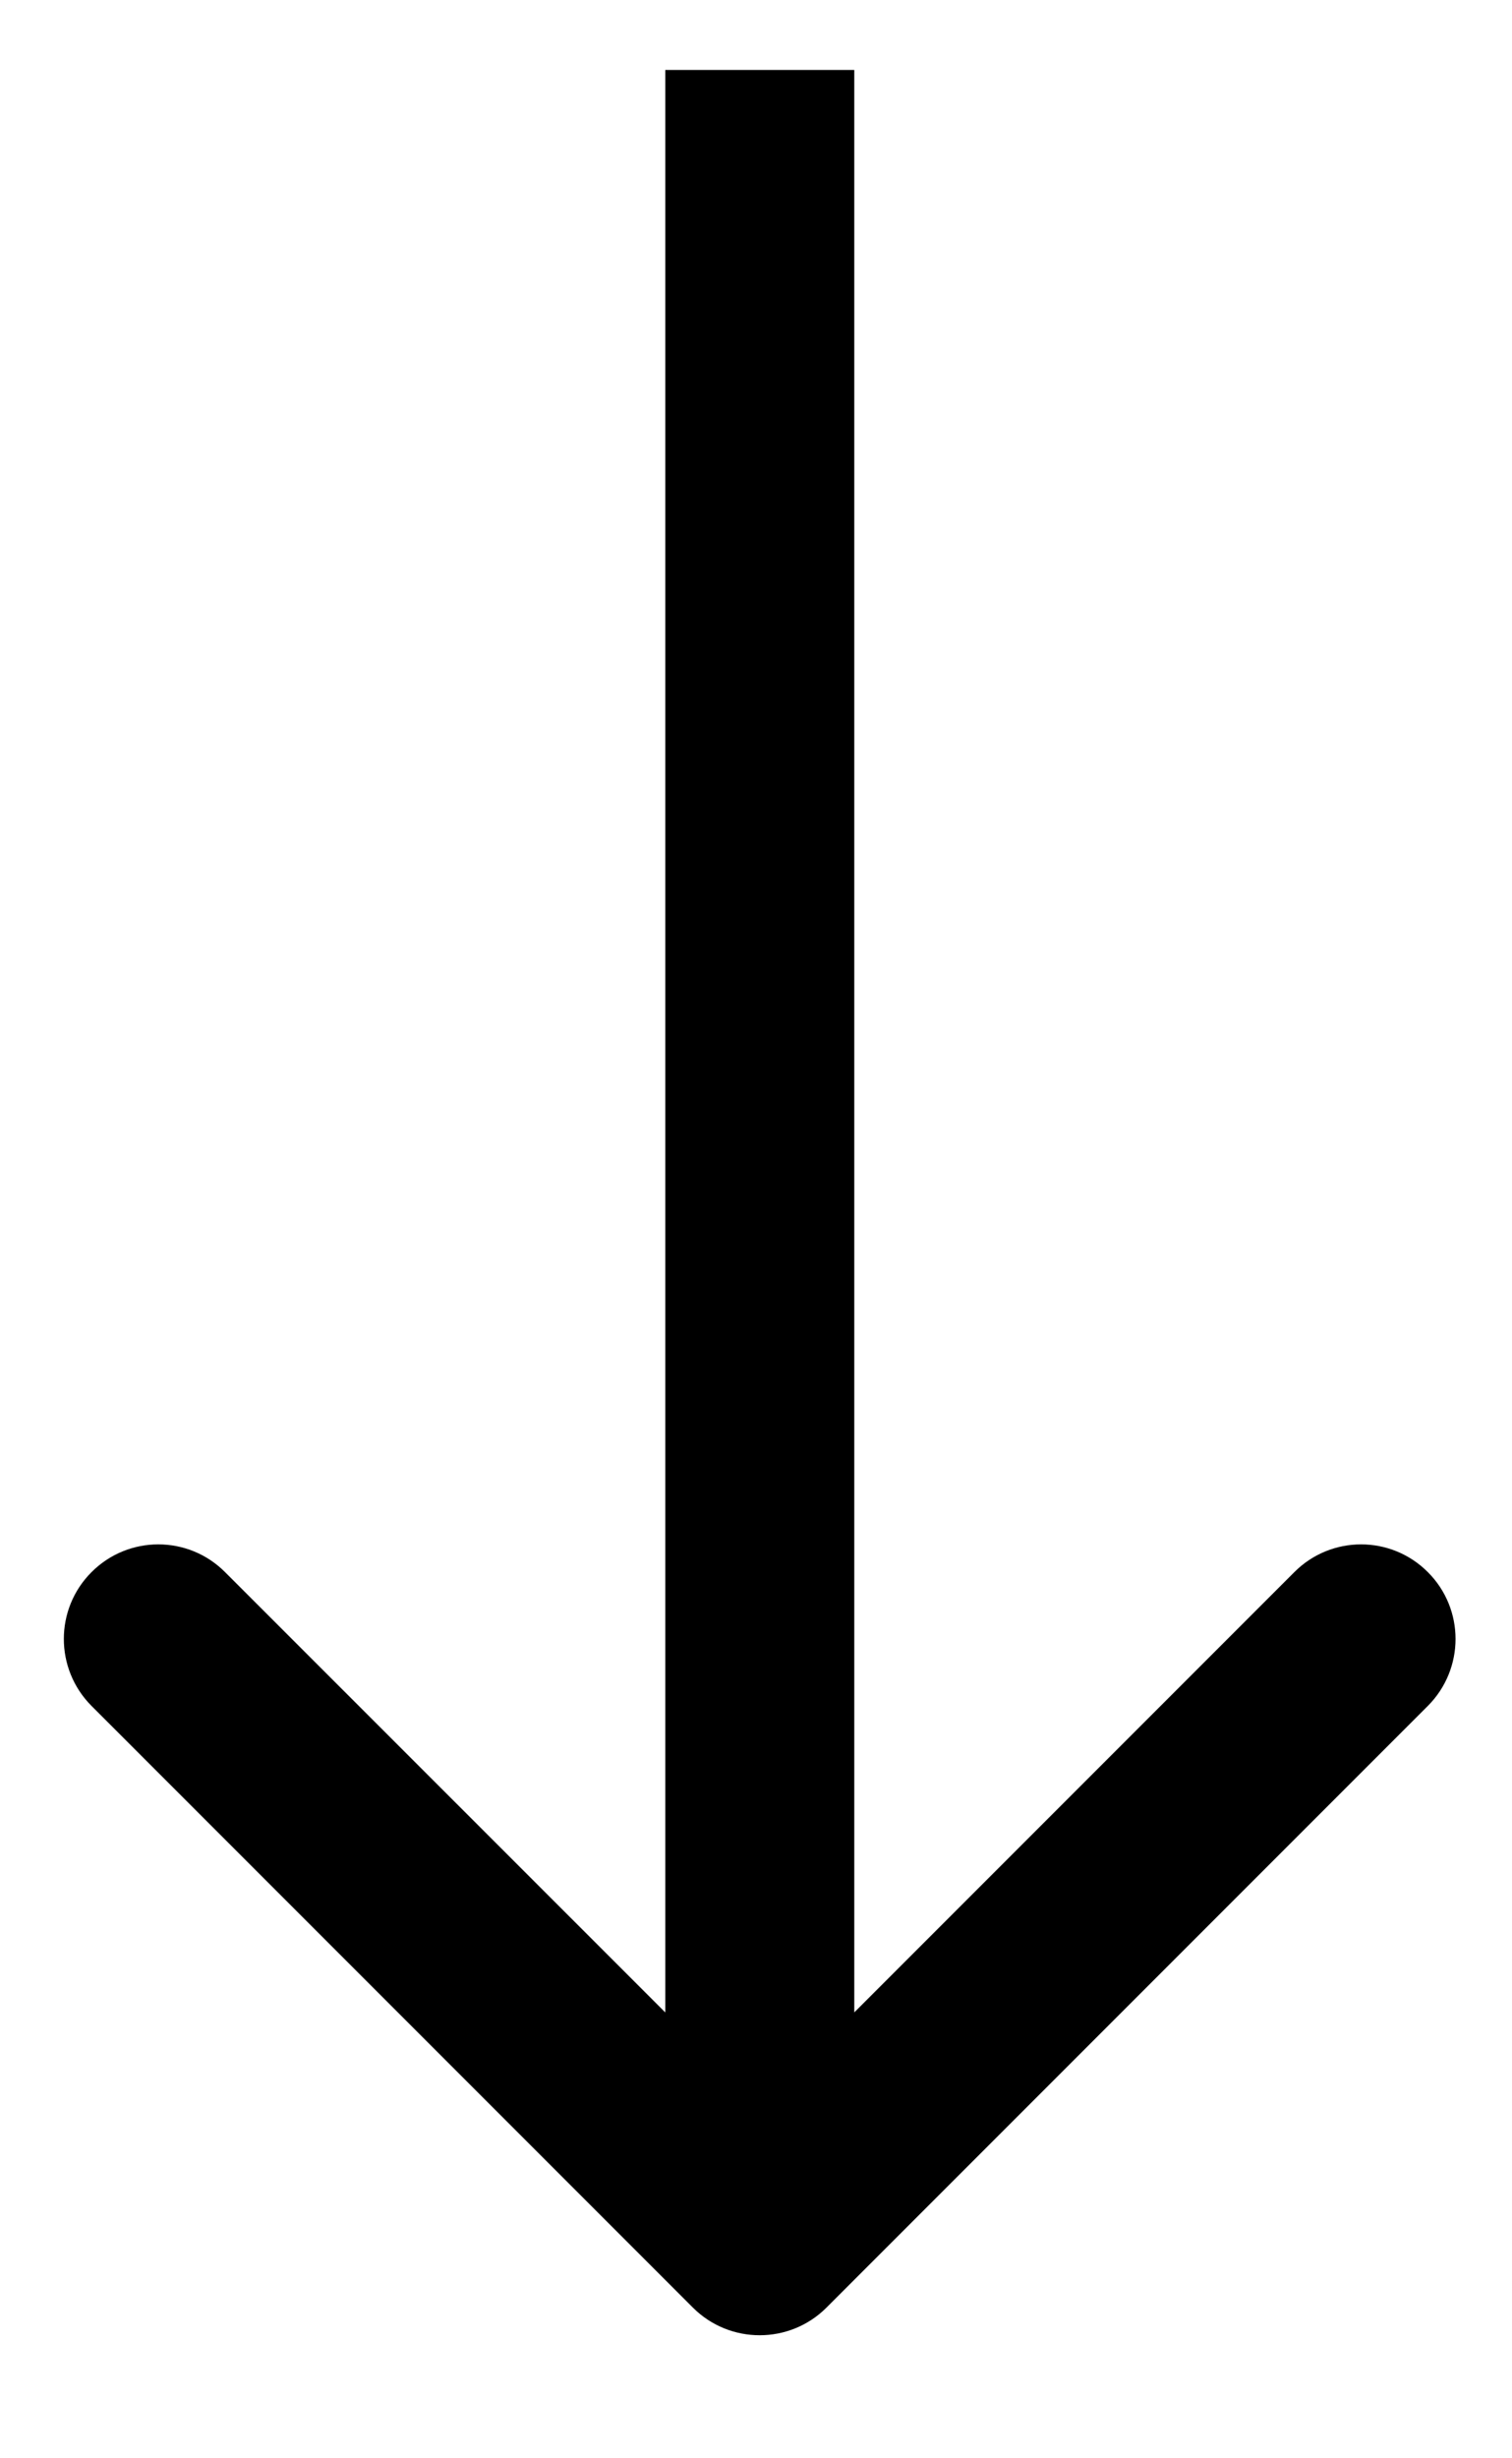 <svg width="8" height="13" viewBox="0 0 8 13" fill="none" xmlns="http://www.w3.org/2000/svg">
<path d="M3.666 12.203C3.861 12.398 4.178 12.398 4.373 12.203L7.555 9.021C7.75 8.825 7.75 8.509 7.555 8.314C7.36 8.118 7.043 8.118 6.848 8.314L4.02 11.142L1.191 8.314C0.996 8.118 0.679 8.118 0.484 8.314C0.289 8.509 0.289 8.825 0.484 9.021L3.666 12.203ZM4.02 0.37L3.52 0.37L3.52 11.849L4.02 11.849L4.52 11.849L4.52 0.37L4.02 0.37Z" fill="black"/>
</svg>
